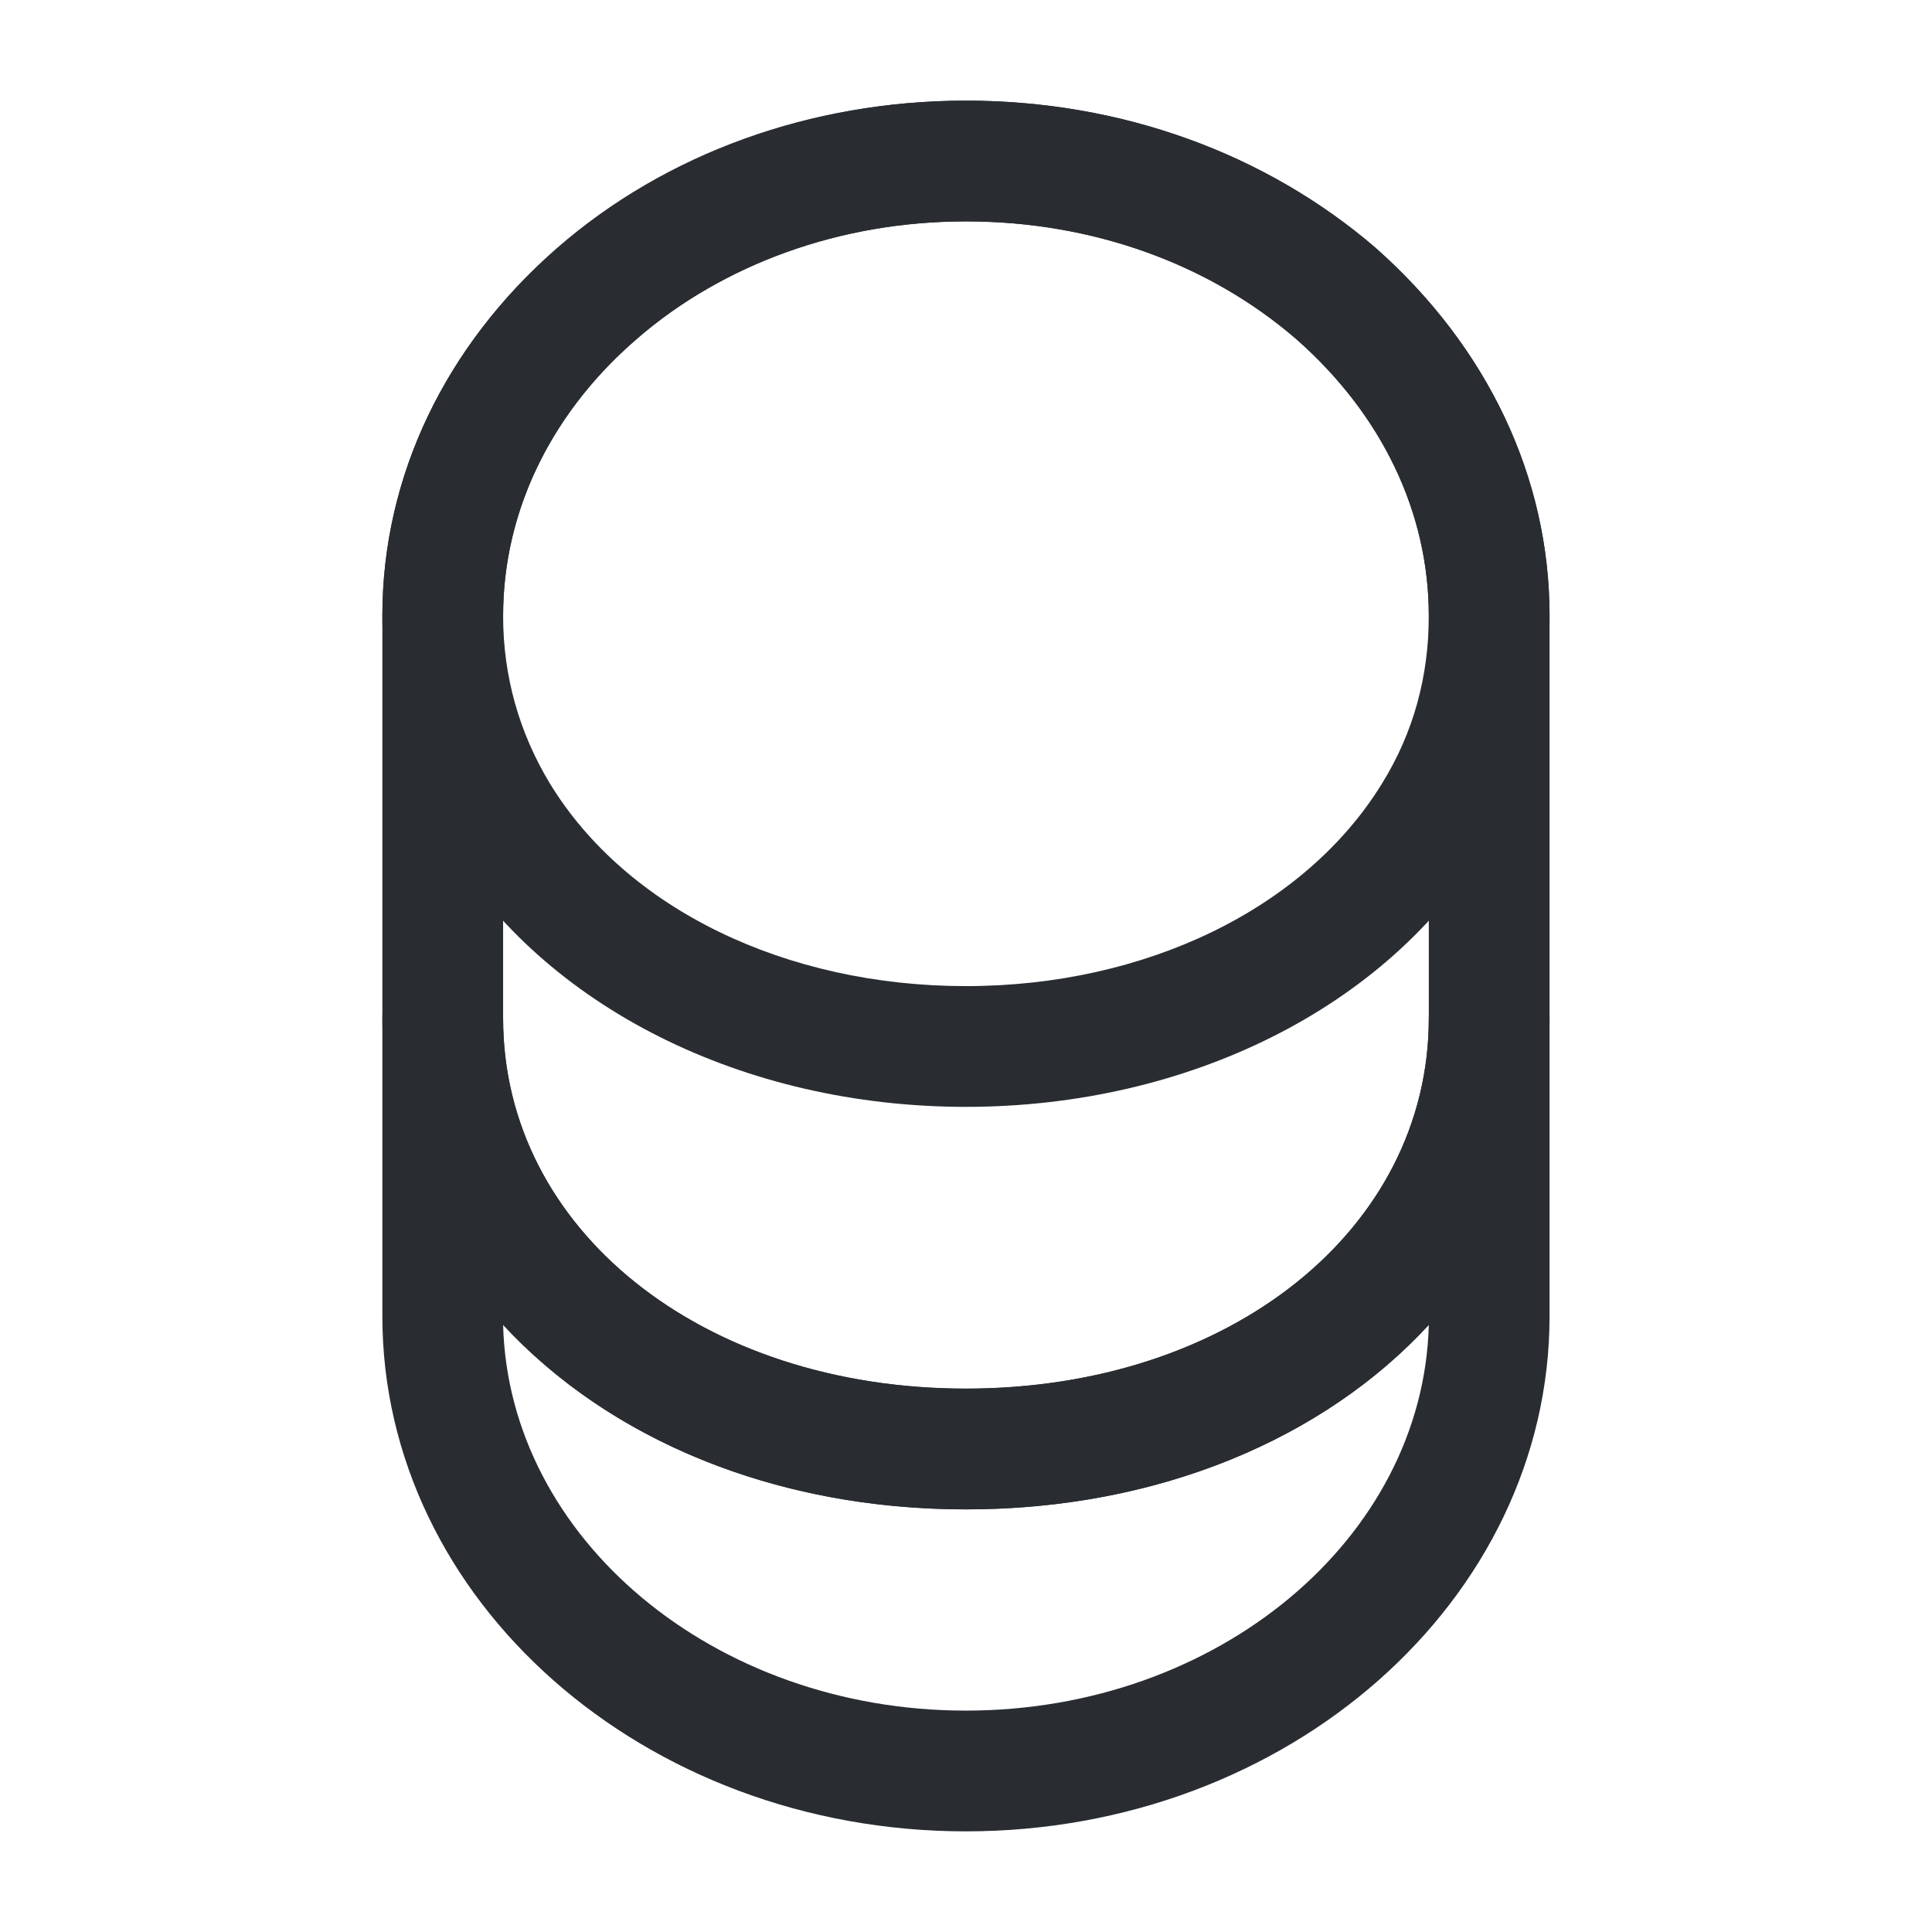 <?xml version="1.0" encoding="UTF-8"?> <svg xmlns="http://www.w3.org/2000/svg" width="22" height="22" viewBox="0 0 22 22" fill="none"><path d="M10.999 20.854C7.333 20.854 4.354 18.223 4.354 14.988V11.596C4.354 11.22 4.665 10.908 5.041 10.908C5.417 10.908 5.729 11.22 5.729 11.596C5.729 13.998 7.993 15.813 10.999 15.813C14.006 15.813 16.27 13.998 16.27 11.596C16.27 11.22 16.582 10.908 16.958 10.908C17.334 10.908 17.645 11.22 17.645 11.596V14.988C17.645 18.223 14.666 20.854 10.999 20.854ZM5.729 15.088C5.793 17.518 8.13 19.479 10.999 19.479C13.868 19.479 16.206 17.518 16.27 15.088C15.079 16.381 13.19 17.188 10.999 17.188C8.809 17.188 6.929 16.381 5.729 15.088Z" fill="#292D32"></path><path d="M10.999 12.604C8.469 12.604 6.196 11.467 5.087 9.634C4.61 8.855 4.354 7.947 4.354 7.012C4.354 5.436 5.059 3.951 6.334 2.832C7.58 1.742 9.239 1.146 10.999 1.146C12.759 1.146 14.409 1.742 15.665 2.823C16.939 3.951 17.645 5.436 17.645 7.012C17.645 7.947 17.389 8.846 16.912 9.634C15.803 11.467 13.529 12.604 10.999 12.604ZM10.999 2.521C9.569 2.521 8.231 2.997 7.232 3.877C6.26 4.721 5.729 5.839 5.729 7.012C5.729 7.7 5.912 8.342 6.26 8.919C7.131 10.349 8.946 11.229 10.999 11.229C13.053 11.229 14.868 10.34 15.739 8.919C16.096 8.342 16.27 7.7 16.27 7.012C16.27 5.839 15.739 4.721 14.758 3.859C13.758 2.997 12.429 2.521 10.999 2.521Z" fill="#292D32"></path><path d="M10.999 17.187C7.214 17.187 4.354 14.786 4.354 11.596V7.012C4.354 3.777 7.333 1.146 10.999 1.146C12.759 1.146 14.409 1.742 15.665 2.823C16.939 3.951 17.645 5.436 17.645 7.012V11.596C17.645 14.786 14.785 17.187 10.999 17.187ZM10.999 2.521C8.094 2.521 5.729 4.537 5.729 7.012V11.596C5.729 13.997 7.993 15.812 10.999 15.812C14.006 15.812 16.27 13.997 16.27 11.596V7.012C16.27 5.839 15.739 4.721 14.758 3.859C13.758 2.997 12.429 2.521 10.999 2.521Z" fill="#292D32"></path></svg> 